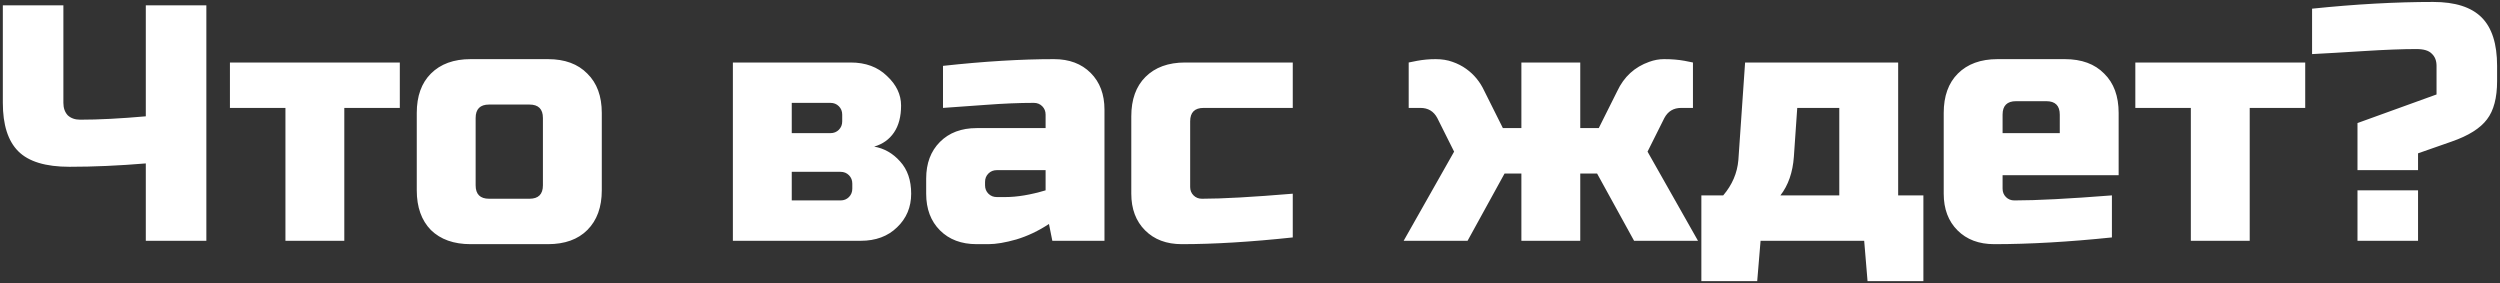 <?xml version="1.0" encoding="UTF-8"?> <svg xmlns="http://www.w3.org/2000/svg" width="706" height="80" viewBox="0 0 706 80" fill="none"><rect x="0" y="0" width="706" height="80" fill="#333333" stroke="none"/> <path d="M41.175 46.15C33.575 46.783 26.387 47.1 19.61 47.1C12.897 47.1 8.083 45.643 5.17 42.73C2.257 39.817 0.8 35.257 0.8 29.05V1.5H17.9V29.05C17.9 30.507 18.312 31.678 19.135 32.565C20.022 33.388 21.193 33.8 22.65 33.8C27.843 33.8 34.018 33.483 41.175 32.85V1.5H58.275V68H41.175V46.15ZM97.232 30.475V68H80.607V30.475H64.932V17.65H112.907V30.475H97.232ZM169.945 53.75C169.945 58.5 168.583 62.237 165.86 64.96C163.2 67.62 159.495 68.95 154.745 68.95H132.895C128.145 68.95 124.408 67.62 121.685 64.96C119.025 62.237 117.695 58.5 117.695 53.75V31.9C117.695 27.15 119.025 23.445 121.685 20.785C124.408 18.062 128.145 16.7 132.895 16.7H154.745C159.495 16.7 163.2 18.062 165.86 20.785C168.583 23.445 169.945 27.15 169.945 31.9V53.75ZM153.32 33.325C153.32 30.792 152.053 29.525 149.52 29.525H138.12C135.586 29.525 134.32 30.792 134.32 33.325V52.325C134.32 54.858 135.586 56.125 138.12 56.125H149.52C152.053 56.125 153.32 54.858 153.32 52.325V33.325ZM243.065 68H206.965V17.65H240.215C244.458 17.65 247.878 18.917 250.475 21.45C253.135 23.92 254.465 26.707 254.465 29.81C254.465 32.913 253.8 35.447 252.47 37.41C251.14 39.373 249.272 40.703 246.865 41.4C249.715 41.907 252.153 43.3 254.18 45.58C256.27 47.86 257.315 50.9 257.315 54.7C257.315 58.5 255.985 61.667 253.325 64.2C250.728 66.733 247.308 68 243.065 68ZM240.69 51.85C240.69 50.9 240.373 50.108 239.74 49.475C239.107 48.842 238.315 48.525 237.365 48.525H223.59V56.6H237.365C238.315 56.6 239.107 56.283 239.74 55.65C240.373 55.017 240.69 54.225 240.69 53.275V51.85ZM237.84 32.375C237.84 31.425 237.523 30.633 236.89 30C236.257 29.367 235.465 29.05 234.515 29.05H223.59V37.6H234.515C235.465 37.6 236.257 37.283 236.89 36.65C237.523 36.017 237.84 35.225 237.84 34.275V32.375ZM283.878 55.65C287.234 55.65 291.034 55.017 295.278 53.75V48.05H281.503C280.553 48.05 279.761 48.367 279.128 49C278.494 49.633 278.178 50.425 278.178 51.375V52.325C278.178 53.275 278.494 54.067 279.128 54.7C279.761 55.333 280.553 55.65 281.503 55.65H283.878ZM266.303 18.6C277.893 17.333 288.343 16.7 297.653 16.7C301.959 16.7 305.411 17.998 308.008 20.595C310.604 23.192 311.903 26.643 311.903 30.95V68H297.178L296.228 63.25C293.251 65.213 290.179 66.67 287.013 67.62C283.909 68.507 281.281 68.95 279.128 68.95H275.803C271.496 68.95 268.044 67.652 265.448 65.055C262.851 62.458 261.553 59.007 261.553 54.7V50.425C261.553 46.118 262.851 42.667 265.448 40.07C268.044 37.473 271.496 36.175 275.803 36.175H295.278V32.375C295.278 31.425 294.961 30.633 294.328 30C293.694 29.367 292.903 29.05 291.953 29.05C287.836 29.05 283.276 29.24 278.273 29.62C273.333 30 269.343 30.285 266.303 30.475V18.6ZM365.077 67.05C353.233 68.317 342.783 68.95 333.727 68.95C329.42 68.95 325.968 67.652 323.372 65.055C320.775 62.458 319.477 59.007 319.477 54.7V32.85C319.477 28.1 320.807 24.395 323.467 21.735C326.19 19.012 329.927 17.65 334.677 17.65H365.077V30.475H339.902C337.368 30.475 336.102 31.742 336.102 34.275V52.8C336.102 53.75 336.418 54.542 337.052 55.175C337.685 55.808 338.477 56.125 339.427 56.125C345.127 56.125 353.677 55.65 365.077 54.7V67.05ZM414.44 68H396.39L410.64 42.825L405.89 33.325C404.876 31.425 403.293 30.475 401.14 30.475H397.815V17.65L400.19 17.175C401.9 16.858 403.641 16.7 405.415 16.7C407.188 16.7 408.771 16.953 410.165 17.46C411.621 17.967 412.92 18.632 414.06 19.455C416.276 21.038 417.986 23.128 419.19 25.725L424.415 36.175H429.64V17.65H446.265V36.175H451.49L456.715 25.725C458.615 21.672 461.623 18.917 465.74 17.46C467.133 16.953 468.526 16.7 469.92 16.7C472.073 16.7 474.005 16.858 475.715 17.175L478.09 17.65V30.475H474.765C472.611 30.475 471.028 31.425 470.015 33.325L465.265 42.825L479.515 68H461.465L451.015 49H446.265V68H429.64V49H424.89L414.44 68ZM506.59 44.25C506.273 48.683 505.006 52.325 502.79 55.175H519.415V30.475H507.54L506.59 44.25ZM536.04 17.65V55.175H543.165V79.4H527.395L526.445 68H497.185L496.235 79.4H480.465V55.175H486.64C489.173 52.198 490.598 48.873 490.915 45.2L492.815 17.65H536.04ZM569.33 28.575C566.797 28.575 565.53 29.842 565.53 32.375V37.6H581.68V32.375C581.68 29.842 580.414 28.575 577.88 28.575H569.33ZM596.405 67.05C584.182 68.317 573.099 68.95 563.155 68.95C558.849 68.95 555.397 67.652 552.8 65.055C550.204 62.458 548.905 59.007 548.905 54.7V31.9C548.905 27.15 550.235 23.445 552.895 20.785C555.619 18.062 559.355 16.7 564.105 16.7H583.105C587.855 16.7 591.56 18.062 594.22 20.785C596.944 23.445 598.305 27.15 598.305 31.9V49.475H565.53V53.275C565.53 54.225 565.847 55.017 566.48 55.65C567.114 56.283 567.905 56.6 568.855 56.6C575.125 56.6 584.309 56.125 596.405 55.175V67.05ZM635.318 30.475V68H618.693V30.475H603.018V17.65H650.993V30.475H635.318ZM652.93 2.45C665.154 1.183 676.554 0.55 687.13 0.55C693.337 0.55 697.897 2.007 700.81 4.92C703.724 7.833 705.18 12.393 705.18 18.6V22.875C705.18 27.625 704.23 31.235 702.33 33.705C700.43 36.238 697.105 38.328 692.355 39.975L682.855 43.3V48.05H665.755V34.75L688.08 26.675V18.6C688.08 17.143 687.637 16.003 686.75 15.18C685.927 14.293 684.47 13.85 682.38 13.85C678.58 13.85 673.64 14.04 667.56 14.42C661.544 14.8 656.667 15.085 652.93 15.275V2.45ZM665.755 53.75H682.855V68H665.755V53.75Z" fill="white"></path> </svg> 